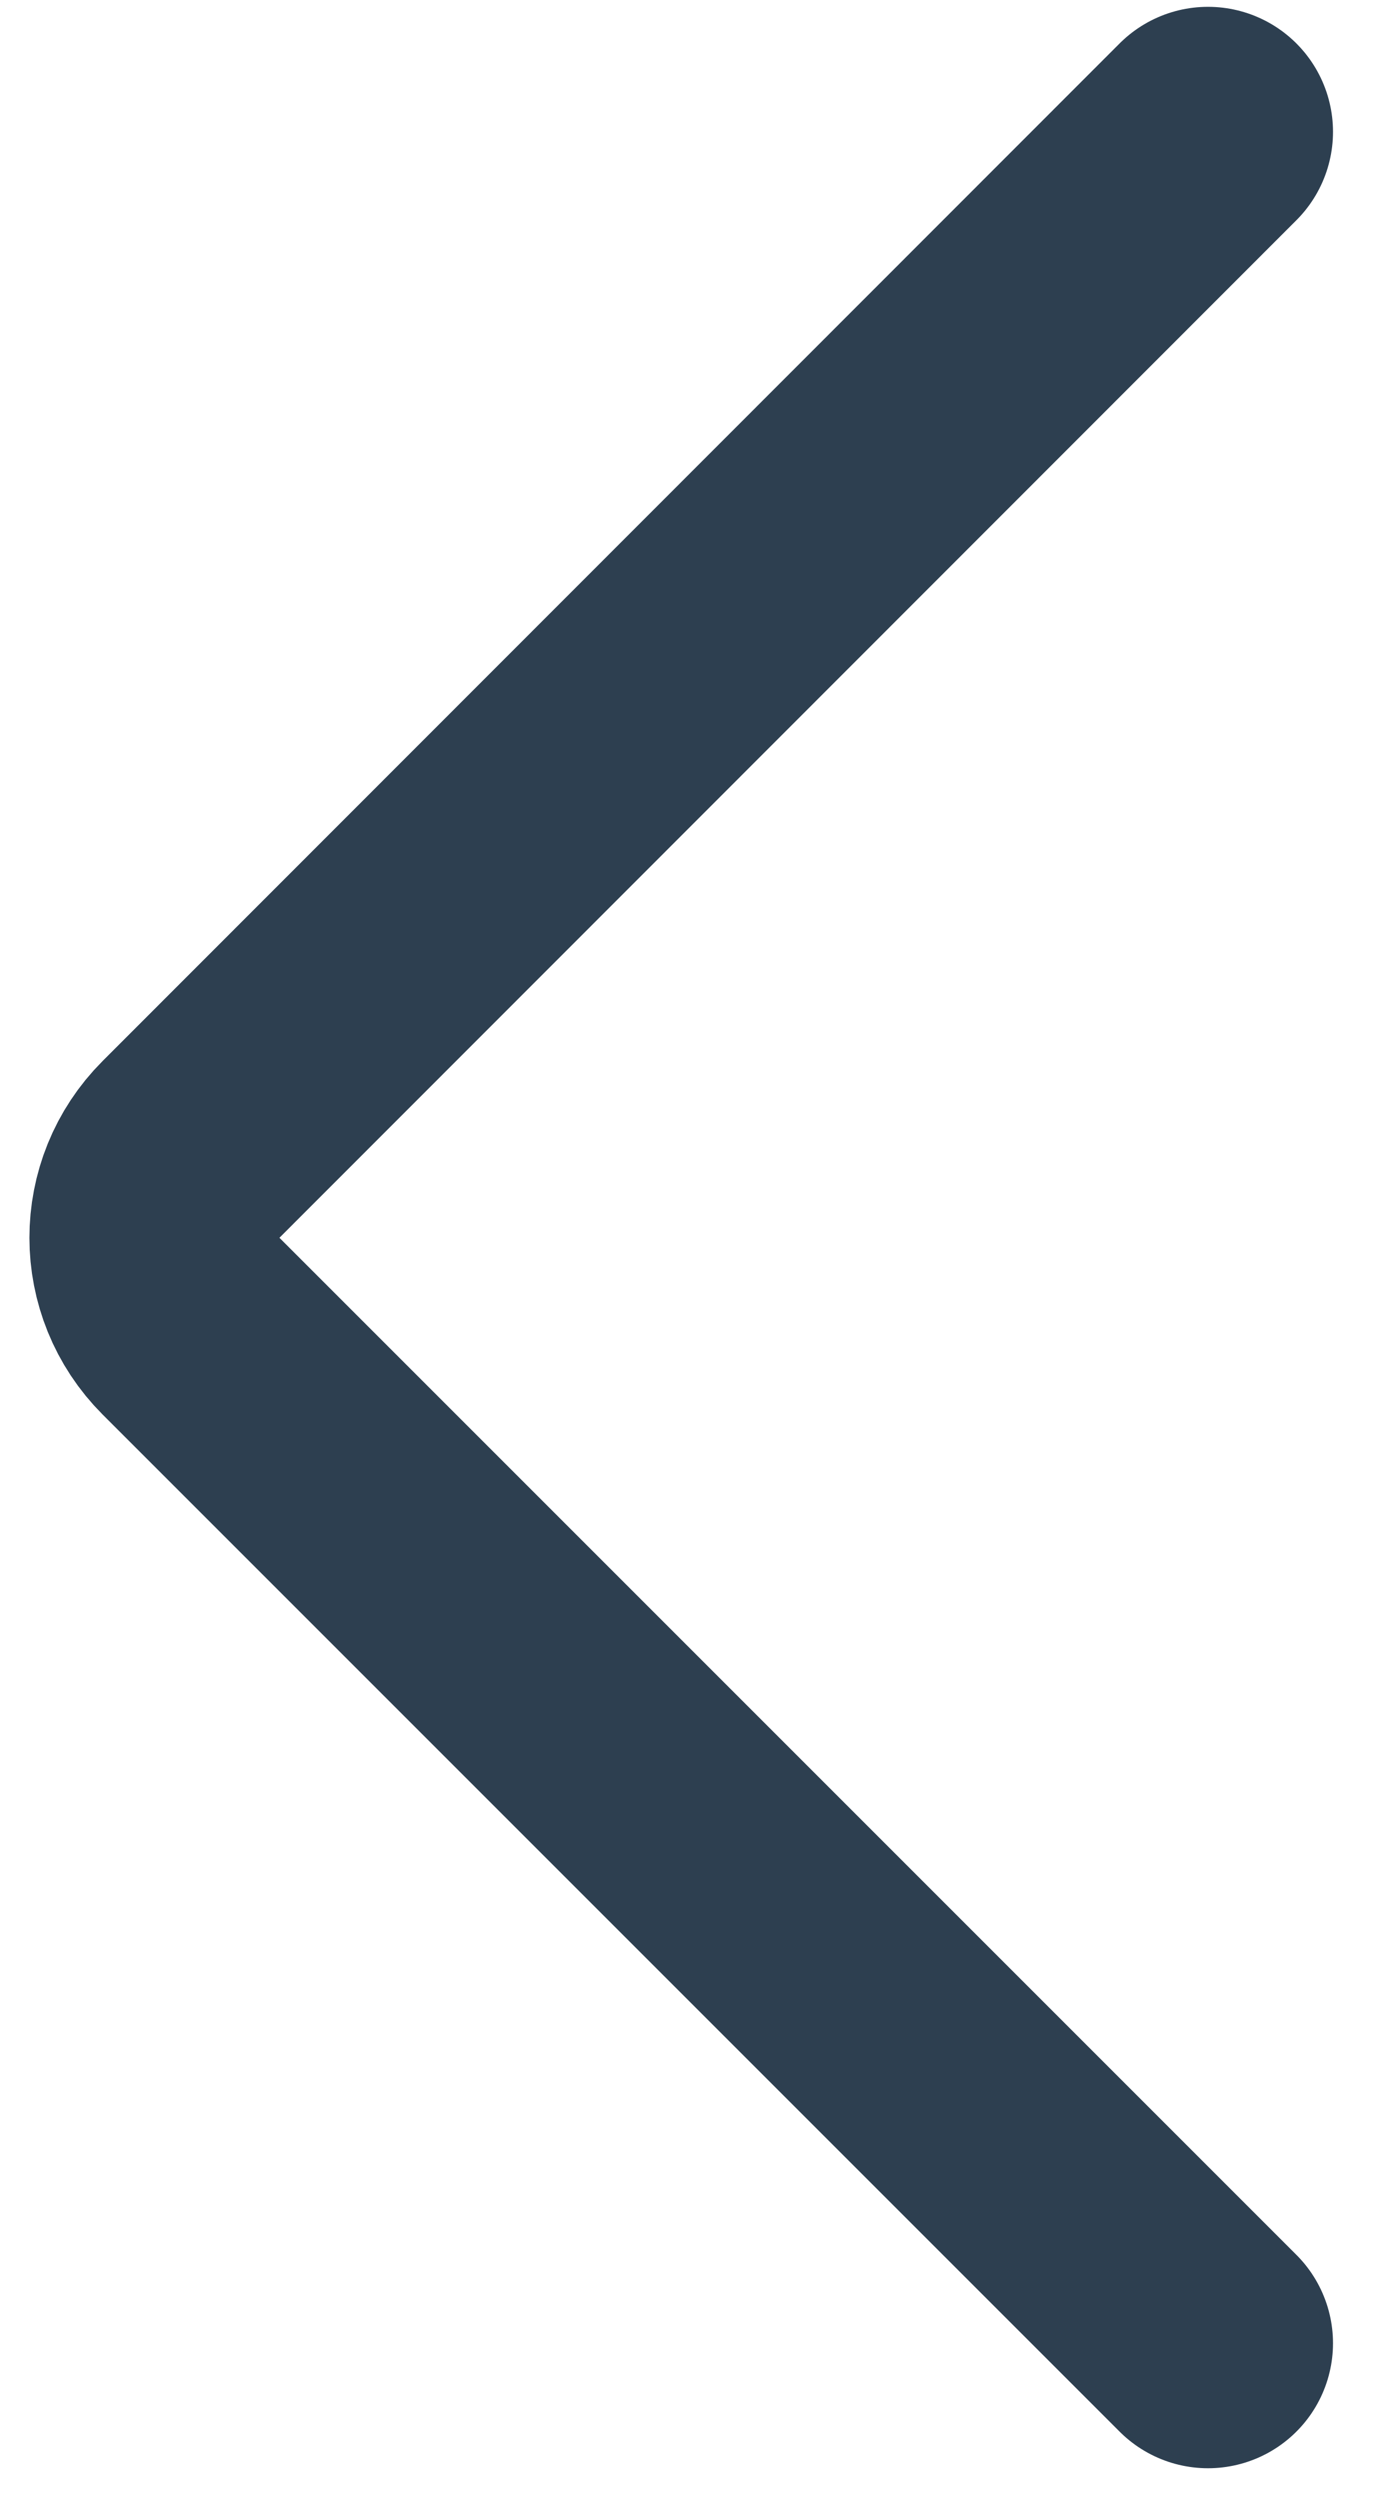 <svg width="22" height="40" viewBox="0 0 22 40" fill="none" xmlns="http://www.w3.org/2000/svg">
<path d="M19.328 2.109L3.056 18.389C2.275 19.17 2.276 20.436 3.057 21.217L19.328 37.488" stroke="#2D3F50" stroke-width="4" stroke-linecap="round"/>
</svg>
